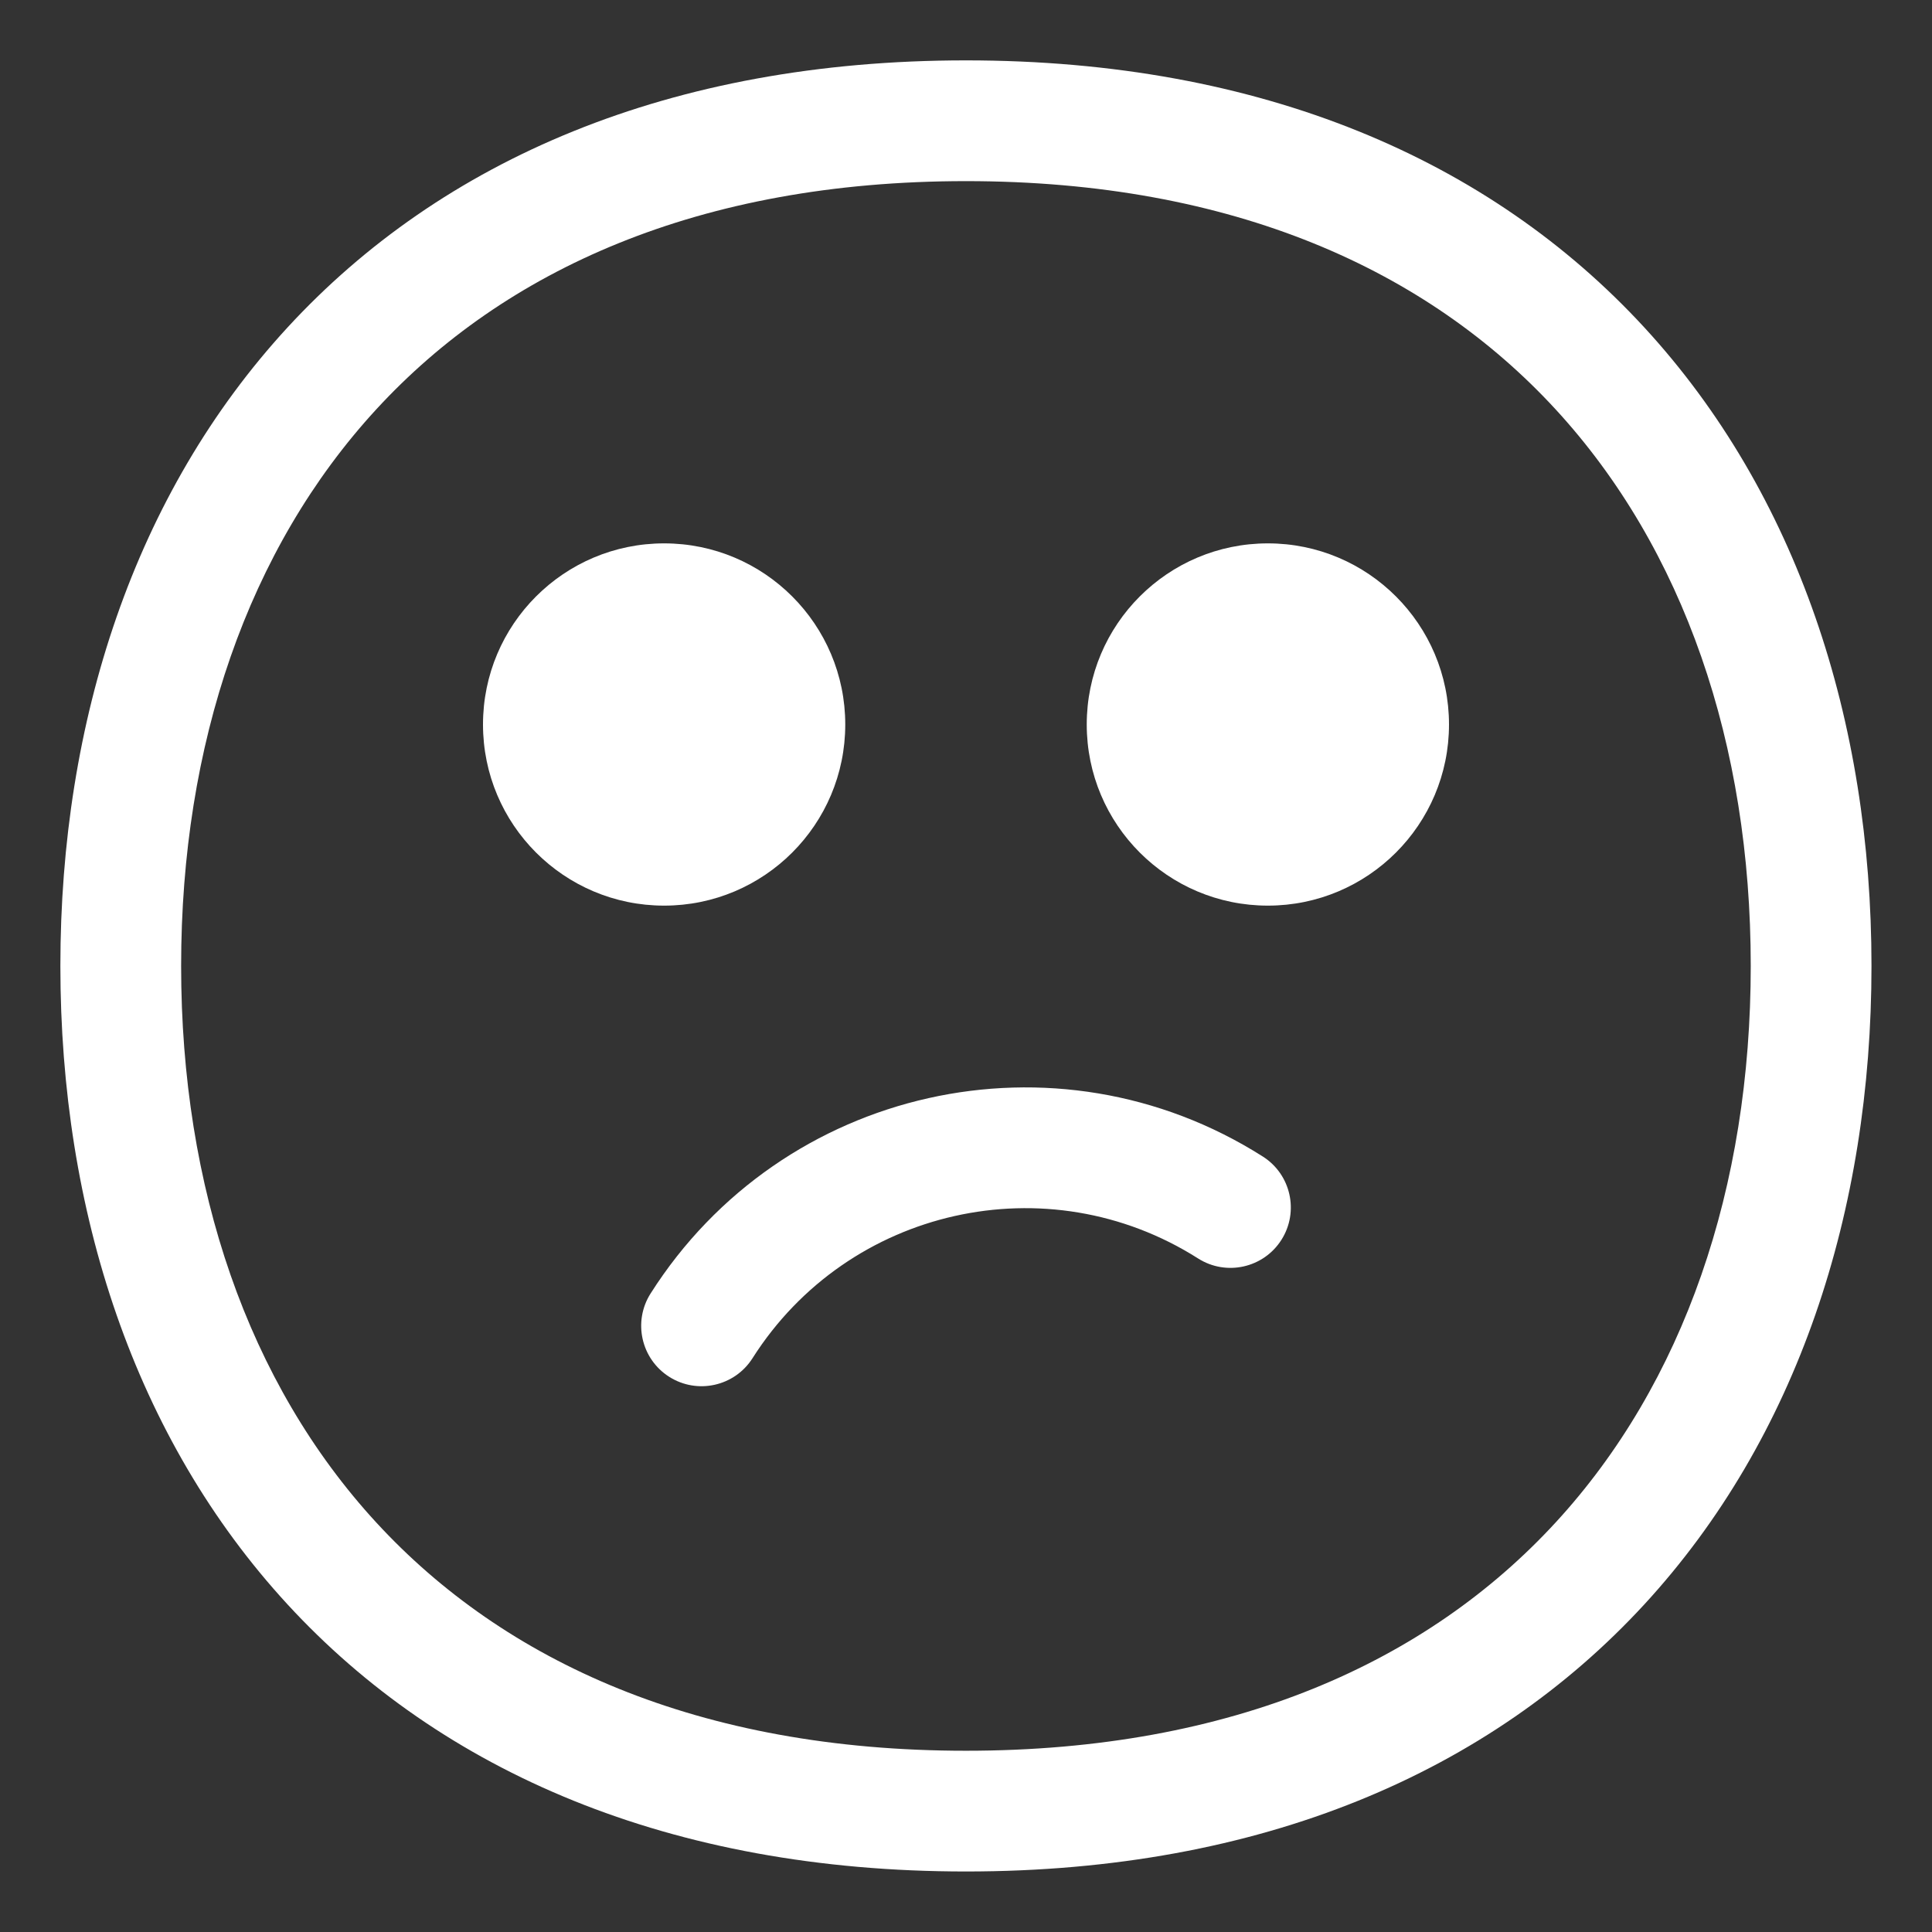 <?xml version="1.0" encoding="UTF-8"?> <svg xmlns="http://www.w3.org/2000/svg" viewBox="0 0 109.00 109.00" data-guides="{&quot;vertical&quot;:[],&quot;horizontal&quot;:[]}"><rect x="0" y="0" width="109.00" height="109.00" fill="#333333" stroke="none"/><defs></defs><path fill="#ffffff" stroke="none" fill-opacity="1" stroke-width="1" stroke-opacity="1" id="tSvg55ed313359" title="Path 1" d="M37.469 51.094C43.113 51.094 47.688 46.519 47.688 40.875C47.688 35.231 43.113 30.656 37.469 30.656C31.825 30.656 27.25 35.231 27.25 40.875C27.25 46.519 31.825 51.094 37.469 51.094Z"></path><path fill="#ffffff" stroke="none" fill-opacity="1" stroke-width="1" stroke-opacity="1" id="tSvg1521ee8491b" title="Path 2" d="M71.531 51.094C77.175 51.094 81.75 46.519 81.75 40.875C81.75 35.231 77.175 30.656 71.531 30.656C65.887 30.656 61.312 35.231 61.312 40.875C61.312 46.519 65.887 51.094 71.531 51.094Z"></path><path fill="#ffffff" stroke="none" fill-opacity="1" stroke-width="1" stroke-opacity="1" id="tSvg135c6f29d58" title="Path 3" d="M42.456 76.627C47.854 68.129 59.103 65.608 67.594 71C69.182 72.009 71.286 71.539 72.295 69.951C73.303 68.363 72.834 66.258 71.246 65.25C59.571 57.835 44.115 61.309 36.706 72.975C35.697 74.563 36.167 76.668 37.755 77.677C39.343 78.685 41.448 78.215 42.456 76.627Z"></path><path fill="#ffffff" stroke="none" fill-opacity="1" stroke-width="1" stroke-opacity="1" id="tSvg1953f339b49" title="Path 4" d="M16.225 18.471C24.91 9.041 37.793 3.406 54.496 3.406C71.2 3.406 84.083 9.041 92.767 18.471C101.409 27.856 105.586 40.663 105.586 54.496C105.586 68.329 101.409 81.136 92.767 90.521C84.083 99.952 71.2 105.586 54.496 105.586C37.793 105.586 24.91 99.952 16.225 90.521C7.583 81.136 3.406 68.329 3.406 54.496C3.406 40.663 7.583 27.856 16.225 18.471ZM21.237 23.086C13.986 30.96 10.219 41.994 10.219 54.496C10.219 66.998 13.986 78.033 21.237 85.906C28.445 93.734 39.404 98.774 54.496 98.774C69.588 98.774 80.547 93.734 87.756 85.906C95.006 78.033 98.774 66.998 98.774 54.496C98.774 41.994 95.006 30.96 87.756 23.086C80.547 15.258 69.588 10.219 54.496 10.219C39.404 10.219 28.445 15.258 21.237 23.086Z"></path></svg> 